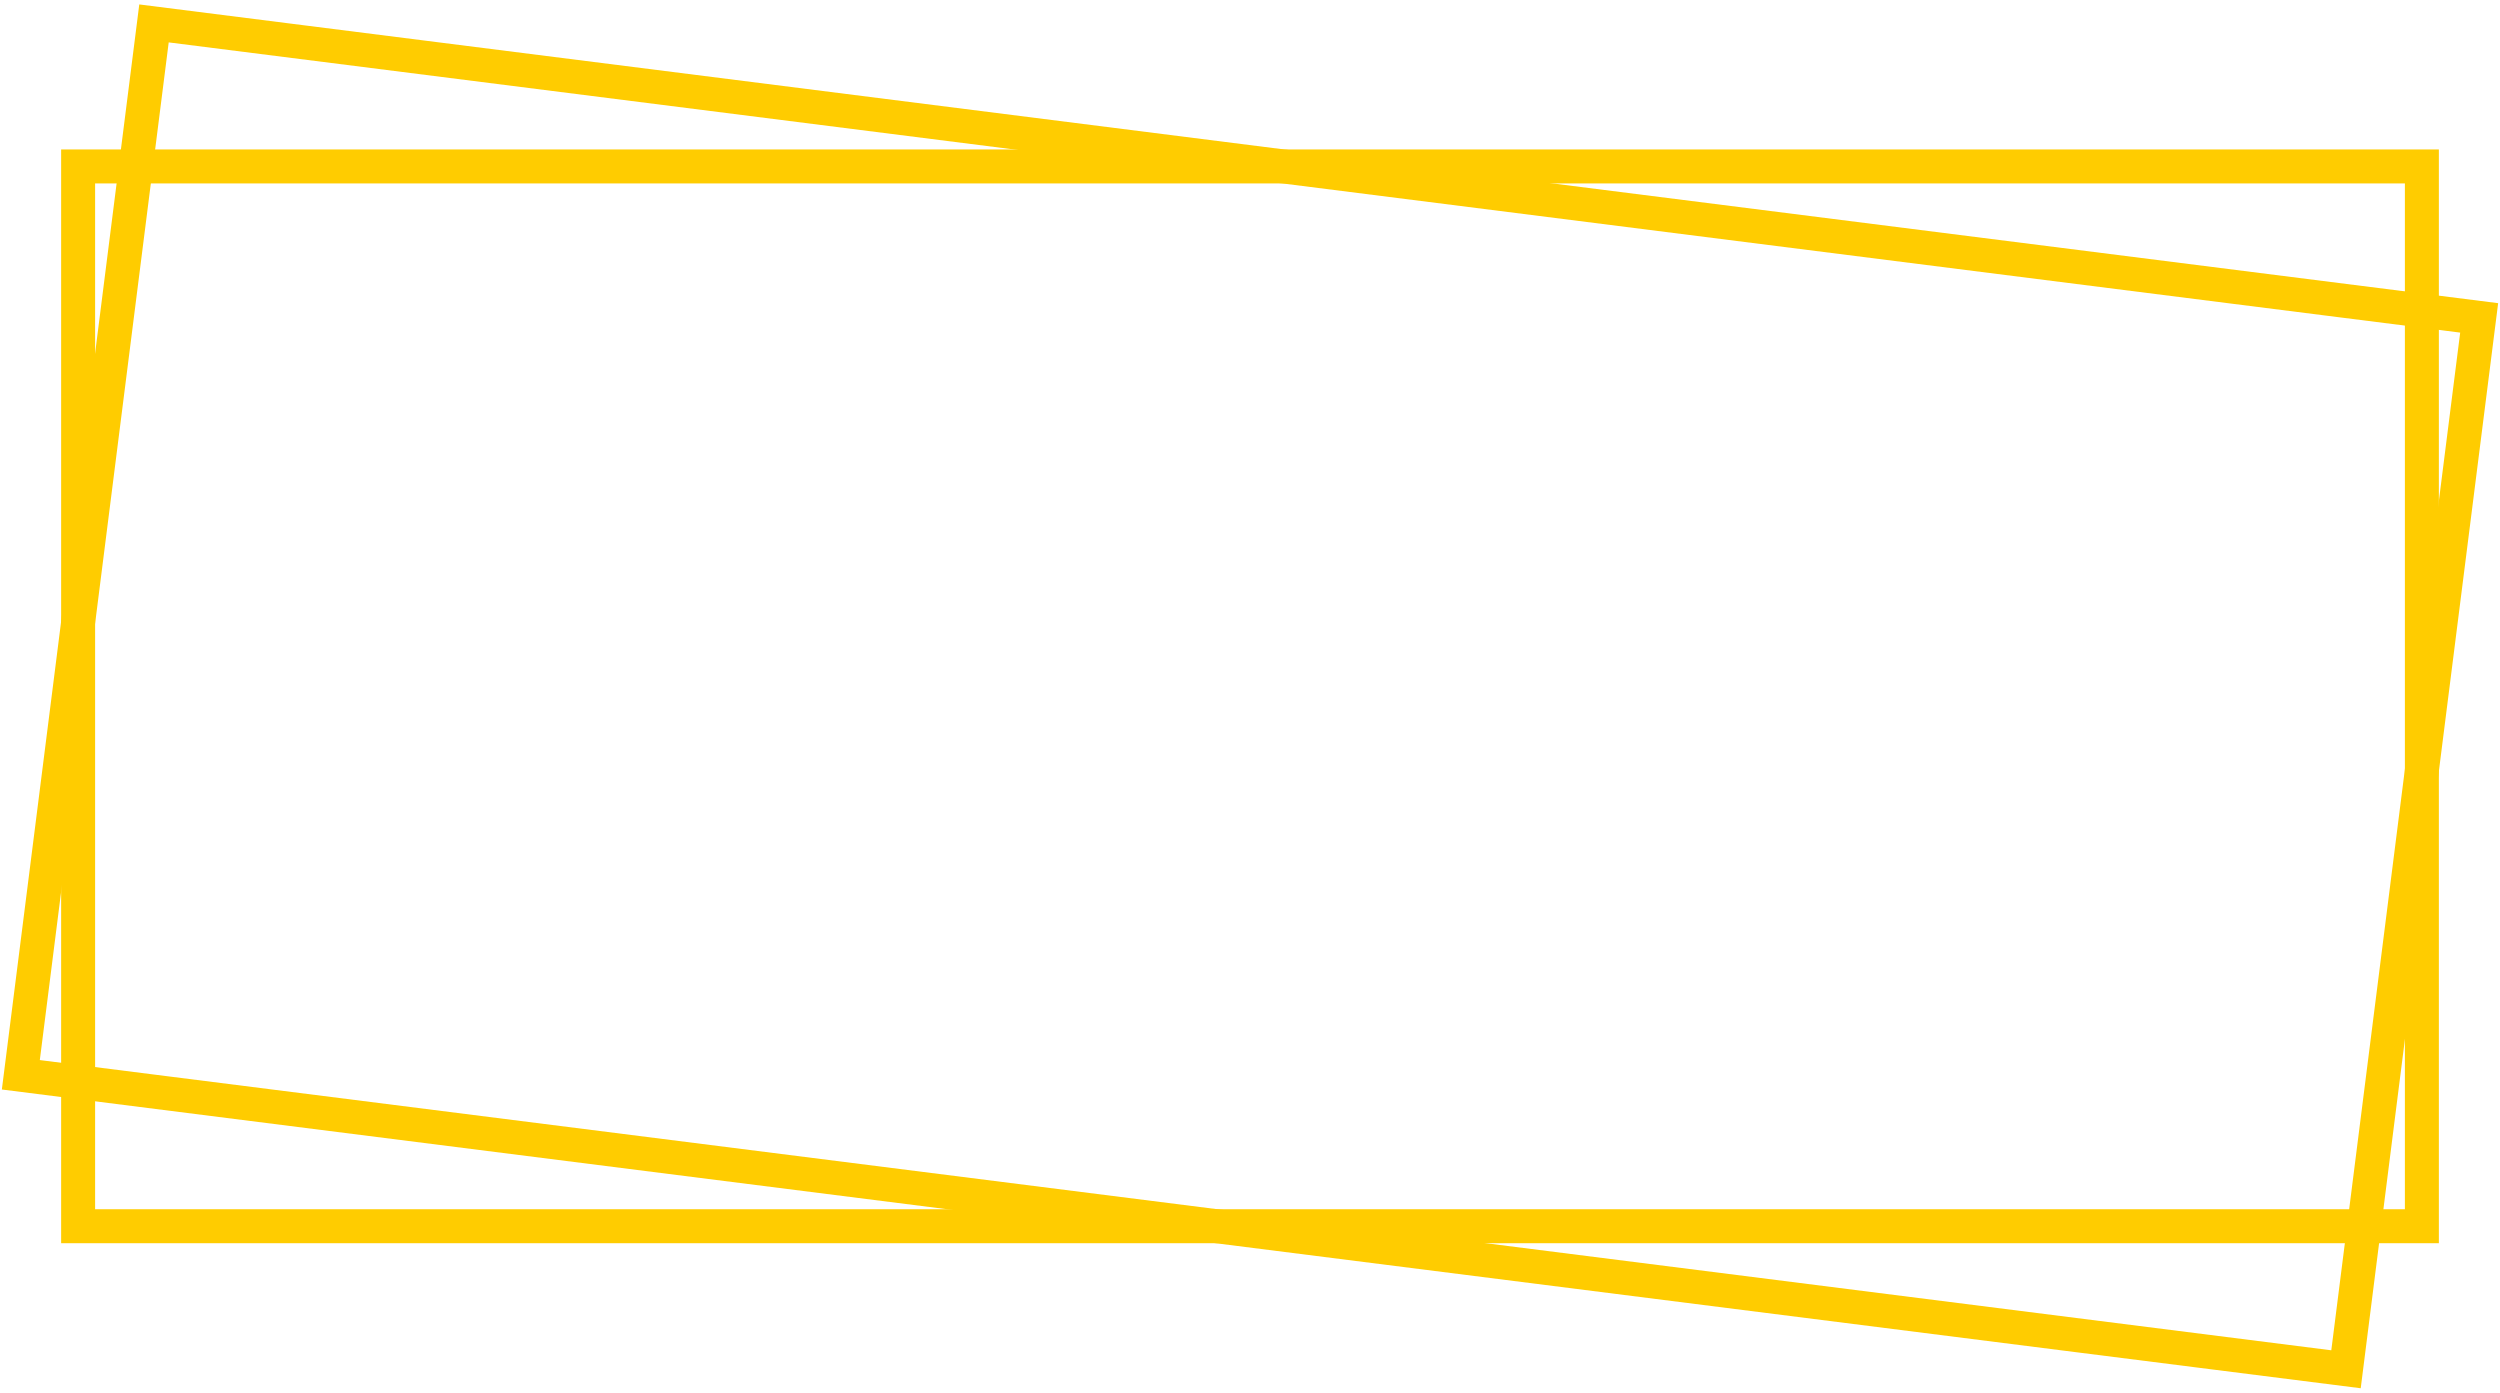 <?xml version="1.0" encoding="UTF-8"?> <svg xmlns="http://www.w3.org/2000/svg" width="368" height="205" viewBox="0 0 368 205" fill="none"> <rect x="11.5" y="24.5" width="345" height="156" stroke="#FFCC00" stroke-width="5"></rect> <rect x="22.667" y="3.446" width="345" height="156" transform="rotate(7.218 22.667 3.446)" stroke="#FFCC00" stroke-width="5"></rect> </svg> 